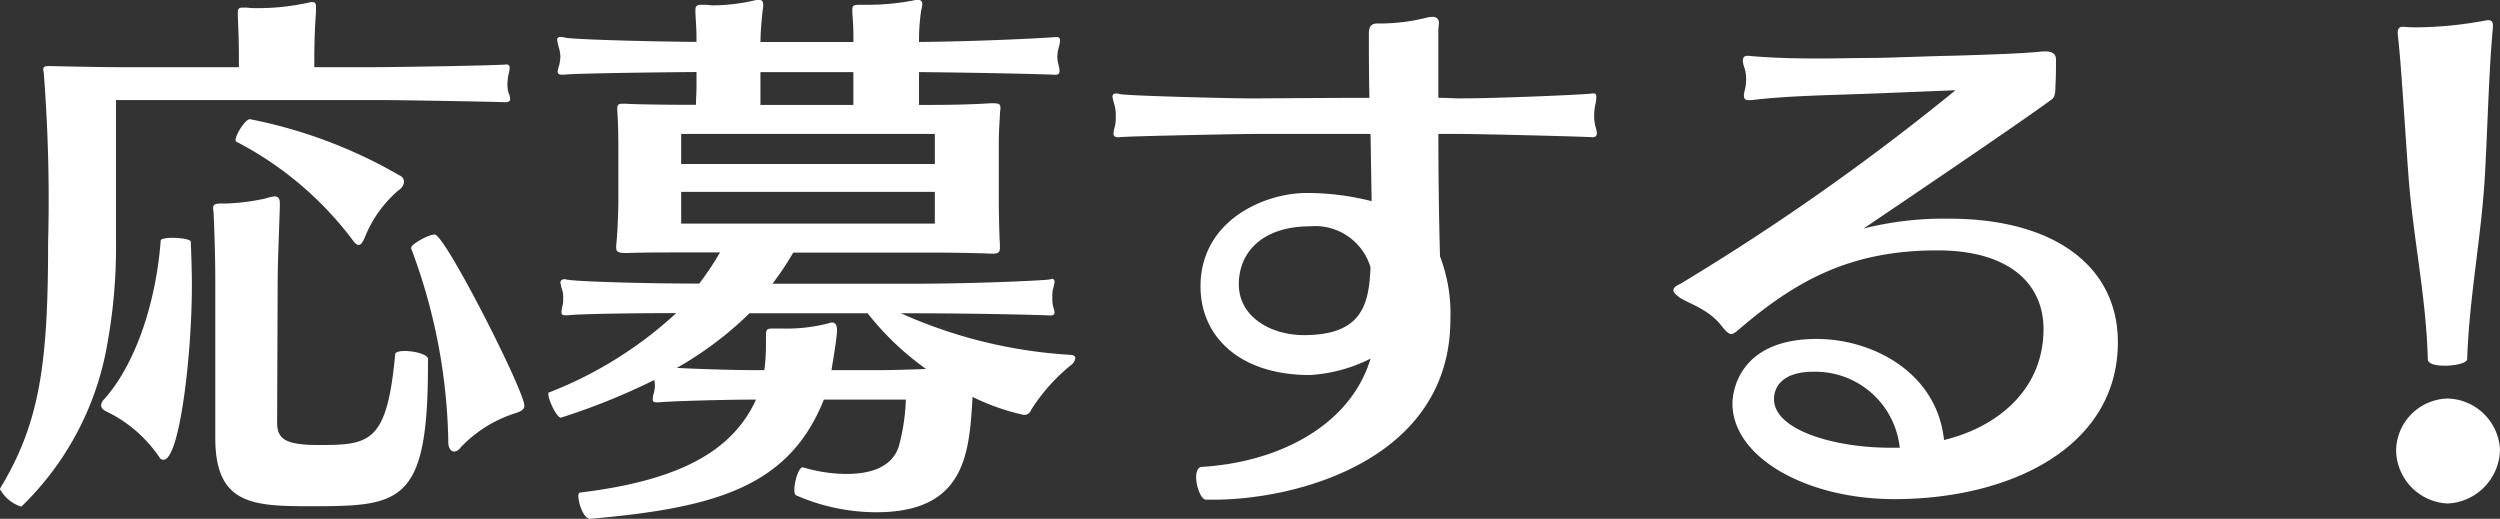 <svg xmlns="http://www.w3.org/2000/svg" width="187.493" height="38.91" viewBox="0 0 187.493 38.91">
  <rect x="0" y="0" width="187.493" height="38.91" fill="#333333" stroke="none"/>
  <path id="パス_73" data-name="パス 73" d="M-56.5-29.93c-.943.082-8.323.2-9.84.2h-4.51v-.9c0-.7.041-2.173.123-3.2v-.41c0-.246-.041-.369-.246-.369a1.019,1.019,0,0,0-.328.041,17.322,17.322,0,0,1-3.731.41,6.064,6.064,0,0,1-.9-.041h-.287c-.287,0-.369.082-.369.369v.246c.041.861.082,2.132.082,2.911v.943h-8.856c-1.886,0-5.207-.082-5.207-.082-.451,0-.615,0-.615.287a1.776,1.776,0,0,1,.041.2,122.786,122.786,0,0,1,.328,12.751c0,9.061-.615,13.53-3.608,18.45v.041a2.758,2.758,0,0,0,1.6,1.312,22.169,22.169,0,0,0,6.4-11.931,40.971,40.971,0,0,0,.7-8.036V-27.265h19.557c1.64,0,8.815.123,9.635.164q.369,0,.369-.246a1.069,1.069,0,0,0-.123-.451,2.481,2.481,0,0,1-.082-.615,3.774,3.774,0,0,1,.082-.779,2.058,2.058,0,0,0,.082-.492.216.216,0,0,0-.246-.246Zm-5.822,22.1c0-.369-1.025-.615-1.763-.615-.369,0-.7.082-.7.246-.615,6.642-1.886,6.806-5.74,6.806-2.5,0-3.116-.451-3.116-1.681l.041-10.332c0-1.8.082-3.2.164-5.9v-.2c0-.328-.082-.533-.41-.533a3.911,3.911,0,0,0-.7.164,16.131,16.131,0,0,1-2.911.369h-.328c-.533,0-.656.082-.656.369,0,.082.041.246.041.41.082,1.886.123,3.485.123,5.166V-1.927c0,4.961,2.747,5.125,7.093,5.125,6.765,0,8.856-.123,8.856-10.537Zm-1.271-8.323A42.937,42.937,0,0,1-60.8-1.558c0,.328.164.656.451.656a.636.636,0,0,0,.451-.287,9.672,9.672,0,0,1,4.1-2.583c.533-.164.7-.328.7-.574,0-1.107-5.945-12.833-6.724-12.833-.492,0-1.763.738-1.763.984ZM-82.164-.287c1.23,0,2.132-7.954,2.132-13.079,0-1.066-.041-2.173-.082-3.28,0-.164-.738-.287-1.394-.287-.451,0-.861.082-.861.2-.369,4.838-1.968,9.389-4.264,11.931a.652.652,0,0,0-.205.41c0,.205.123.369.41.492A10.056,10.056,0,0,1-82.451-.451.31.31,0,0,0-82.164-.287ZM-67.527-16.4c.164,0,.287-.164.451-.533A9.061,9.061,0,0,1-64.534-20.5a.854.854,0,0,0,.41-.615.51.51,0,0,0-.328-.492A36.19,36.19,0,0,0-75.686-25.83c-.328,0-1.066,1.148-1.066,1.558,0,.041,0,.123.041.123a25.707,25.707,0,0,1,8.733,7.38C-67.814-16.523-67.65-16.4-67.527-16.4Zm51.906,5.289c.205,0,.287-.082.287-.246a4.239,4.239,0,0,0-.123-.492,2.534,2.534,0,0,1-.041-.615,2.534,2.534,0,0,1,.041-.615,3.237,3.237,0,0,0,.123-.533c0-.123-.041-.246-.2-.246-.041,0-.082.041-.123.041-.328.082-5.617.328-10.332.328h-10.5a23.146,23.146,0,0,0,1.558-2.337h10.168c1.763,0,3.854.041,4.715.082h.123c.41,0,.492-.164.492-.451v-.287c-.041-.451-.082-2.378-.082-3.075v-4.305c0-1.148.041-1.394.082-2.3,0-.2.041-.369.041-.492,0-.287-.082-.369-.533-.369h-.205c-1.312.082-2.747.123-4.715.123H-25.5v-2.46c4.756.041,9.717.164,10.209.2h.041a.259.259,0,0,0,.287-.287,2.058,2.058,0,0,0-.082-.492,2.221,2.221,0,0,1-.082-.615,3.216,3.216,0,0,1,.082-.574,2.873,2.873,0,0,0,.123-.574c0-.164-.041-.287-.246-.287h-.082c-.287.041-5.453.328-10.25.369a15.457,15.457,0,0,1,.164-2.378,2.116,2.116,0,0,0,.082-.451c0-.2-.082-.328-.328-.328a1.019,1.019,0,0,0-.328.041,17.987,17.987,0,0,1-3.444.328h-.656c-.41,0-.492.082-.492.369v.246a20.752,20.752,0,0,1,.082,2.173h-6.97c0-.656.082-1.64.164-2.378a1.538,1.538,0,0,0,.041-.41c0-.246-.082-.369-.328-.369a1.019,1.019,0,0,0-.328.041,14.02,14.02,0,0,1-3.116.369c-.205,0-.41-.041-.574-.041h-.287c-.369,0-.451.123-.451.41v.2c.041.82.082,1.107.082,2.173-4.428-.041-9.512-.2-9.881-.328a1.019,1.019,0,0,0-.328-.041c-.164,0-.246.082-.246.2a4.289,4.289,0,0,0,.164.7,2.769,2.769,0,0,1,.082.574,3.638,3.638,0,0,1-.082.615,2.864,2.864,0,0,0-.123.492c0,.164.082.246.328.246h.205c.369-.082,5.453-.164,9.881-.2v1.066c0,.492-.041.984-.041,1.394h-.492c-2.009,0-4.223-.041-4.8-.082h-.2c-.328,0-.41.082-.41.369v.164c.082.943.082,2.46.082,3.157v3.649c0,.779-.082,2.706-.164,3.28v.164c0,.287.123.41.656.41h.246c1.271-.041,2.337-.041,4.51-.041h2.378a23.146,23.146,0,0,1-1.558,2.337c-4.428,0-9.184-.164-9.84-.287-.082,0-.2-.041-.246-.041-.246,0-.328.123-.328.246a3.839,3.839,0,0,0,.164.656,2.018,2.018,0,0,1,.041.574,1.838,1.838,0,0,1-.041.492,2.058,2.058,0,0,0-.082.492c0,.164.041.246.287.246h.2c.369-.082,4.182-.164,8.118-.164A30.08,30.08,0,0,1-53.259-5.33c-.041,0-.041.041-.041.123,0,.41.615,1.763.943,1.763a49.765,49.765,0,0,0,7.011-2.829c0,.123.041.287.041.41a2.769,2.769,0,0,1-.082.574,1.744,1.744,0,0,0-.082.451c0,.164.041.246.287.246h.2c.492-.082,4.838-.205,6.847-.205h.41c-1.845,4.059-6.109,6.109-13.2,6.97-.082,0-.123.123-.123.246,0,.574.41,1.763.9,1.722C-40.877,3.321-35.26,1.8-32.636-4.8h6.15a15.315,15.315,0,0,1-.533,3.526c-.533,1.6-2.214,2.05-3.895,2.05a11.513,11.513,0,0,1-3.28-.492h-.041c-.287,0-.615,1.066-.615,1.681,0,.205.041.369.123.41A15.02,15.02,0,0,0-28.7,3.649c6.724,0,6.97-4.469,7.216-8.651A16.791,16.791,0,0,0-17.63-3.649a.544.544,0,0,0,.533-.369,13.8,13.8,0,0,1,3.034-3.4.782.782,0,0,0,.287-.492c0-.123-.123-.246-.369-.246a36.2,36.2,0,0,1-12.71-3.116h.861c4.674,0,9.758.123,10.291.164ZM-24.313-18H-43.337v-2.378h19.024Zm0-4.469H-43.337v-2.255h19.024ZM-32.062-7.011c0-.082.41-2.337.41-2.993,0-.328-.082-.574-.369-.574a.446.446,0,0,0-.205.041,12.45,12.45,0,0,1-3.4.41h-.9c-.369,0-.451.082-.451.492v.779a14.42,14.42,0,0,1-.123,1.845H-38.13c-1.312,0-3.936-.082-5.535-.164a26.371,26.371,0,0,0,5.453-4.1h8.856a21.282,21.282,0,0,0,4.387,4.182c-1.271.041-2.542.082-3.116.082Zm1.64-19.885h-6.97v-2.46h6.97ZM25.01-24.477c.246,0,.328-.123.328-.328a2.5,2.5,0,0,0-.123-.533,3.611,3.611,0,0,1-.082-.7,4.712,4.712,0,0,1,.082-.861,2.769,2.769,0,0,0,.082-.574c0-.164-.041-.287-.164-.287H25.01c-.328.082-7.175.369-9.717.369h-.41c-.287,0-.779-.041-1.435-.041v-5.084c0-.123.041-.328.041-.492A.432.432,0,0,0,13-33.5a1.412,1.412,0,0,0-.369.041,14.293,14.293,0,0,1-3.321.451H8.938c-.451,0-.7.123-.7.779,0,1.189,0,2.911.041,4.8-3.69,0-7.749.041-8.774.041-1.845,0-9.512-.2-9.963-.328a.721.721,0,0,0-.246-.041c-.2,0-.287.082-.287.246a5.1,5.1,0,0,0,.164.656,3.07,3.07,0,0,1,.082.861,2.656,2.656,0,0,1-.082.779,1.744,1.744,0,0,0-.082.451.259.259,0,0,0,.287.287h.164c.451-.082,9.348-.246,9.963-.246H8.364l.082,5.043a19.518,19.518,0,0,0-4.8-.615H3.567c-3.157,0-7.954,2.05-7.954,7.011,0,3.772,2.952,6.642,8.2,6.642a11.59,11.59,0,0,0,4.551-1.23C6.888-2.952,1.64-.123-4.264.246c-.328,0-.451.369-.451.779,0,.7.369,1.681.738,1.681H-3.4c6.314,0,17.753-3.034,17.753-13.53a11.982,11.982,0,0,0-.779-4.715c-.082-2.87-.123-6.232-.123-9.184h1.435c1.763,0,9.594.2,10.086.246ZM8.364-14.719c-.123,2.829-.656,5.084-5,5.084-2.46,0-4.879-1.353-4.879-3.813,0-2.5,1.886-4.346,5.33-4.346A4.334,4.334,0,0,1,8.364-14.719Zm50.43-16.195c-1.476.164-4.1.246-6.847.328-.738,0-5.043.164-5.822.164-1.394,0-2.788.041-4.141.041-1.8,0-3.567-.041-5.289-.2h-.082c-.164,0-.328.082-.328.369a1.851,1.851,0,0,0,.123.533,2.644,2.644,0,0,1,.123.82,3.287,3.287,0,0,1-.123.943,1.019,1.019,0,0,0-.041.328c0,.287.164.328.328.328h.246c2.665-.328,5.863-.369,9.1-.492L52.234-28A177.21,177.21,0,0,1,31.611-13.489c-.246.123-.533.246-.533.492,0,.123.123.287.451.533.656.451,2.173.861,3.157,2.132.328.41.533.615.738.615.123,0,.246-.082.451-.246,4.469-3.854,8.569-6.027,15.006-6.027,5.33,0,7.954,2.46,7.954,5.9,0,4.715-3.69,7.421-7.462,8.323C50.84-6.847,46-9.348,41.82-9.348c-5.9,0-6.314,4.059-6.314,4.838,0,4.059,5.576,7.175,12.136,7.175,8.774,0,16.769-3.936,16.769-11.767,0-5.658-4.715-9.266-12.669-9.266a24.676,24.676,0,0,0-6.4.738c2.419-1.64,11.48-7.749,14.1-9.676.287-.2.287-.656.287-1.066.041-.533.041-1.353.041-1.927,0-.492-.369-.615-.82-.615ZM47.355-1.189c-4.182,0-8.733-1.312-8.733-3.649,0-.82.533-2.05,2.952-2.05a6.364,6.364,0,0,1,6.478,5.7ZM92.537-32.841c0-.2-.041-.41-.328-.41h-.123A29.351,29.351,0,0,1,87-32.718a10,10,0,0,1-1.148-.041h-.082c-.287,0-.369.205-.369.41v.164c.246,2.009.492,6.355.779,10.25.328,4.838,1.353,9.307,1.476,14.1,0,.369.615.492,1.271.492.82,0,1.681-.205,1.681-.492.164-4.838,1.107-9.307,1.353-14.186.2-3.854.287-7.544.574-10.66Zm-3.4,35.834A4.121,4.121,0,0,0,93.07-1.025a4.033,4.033,0,0,0-3.936-3.854A3.959,3.959,0,0,0,85.28-1.025,4.05,4.05,0,0,0,89.134,2.993Z" transform="translate(94.423 34.768)" fill="#fff"/>
</svg>
